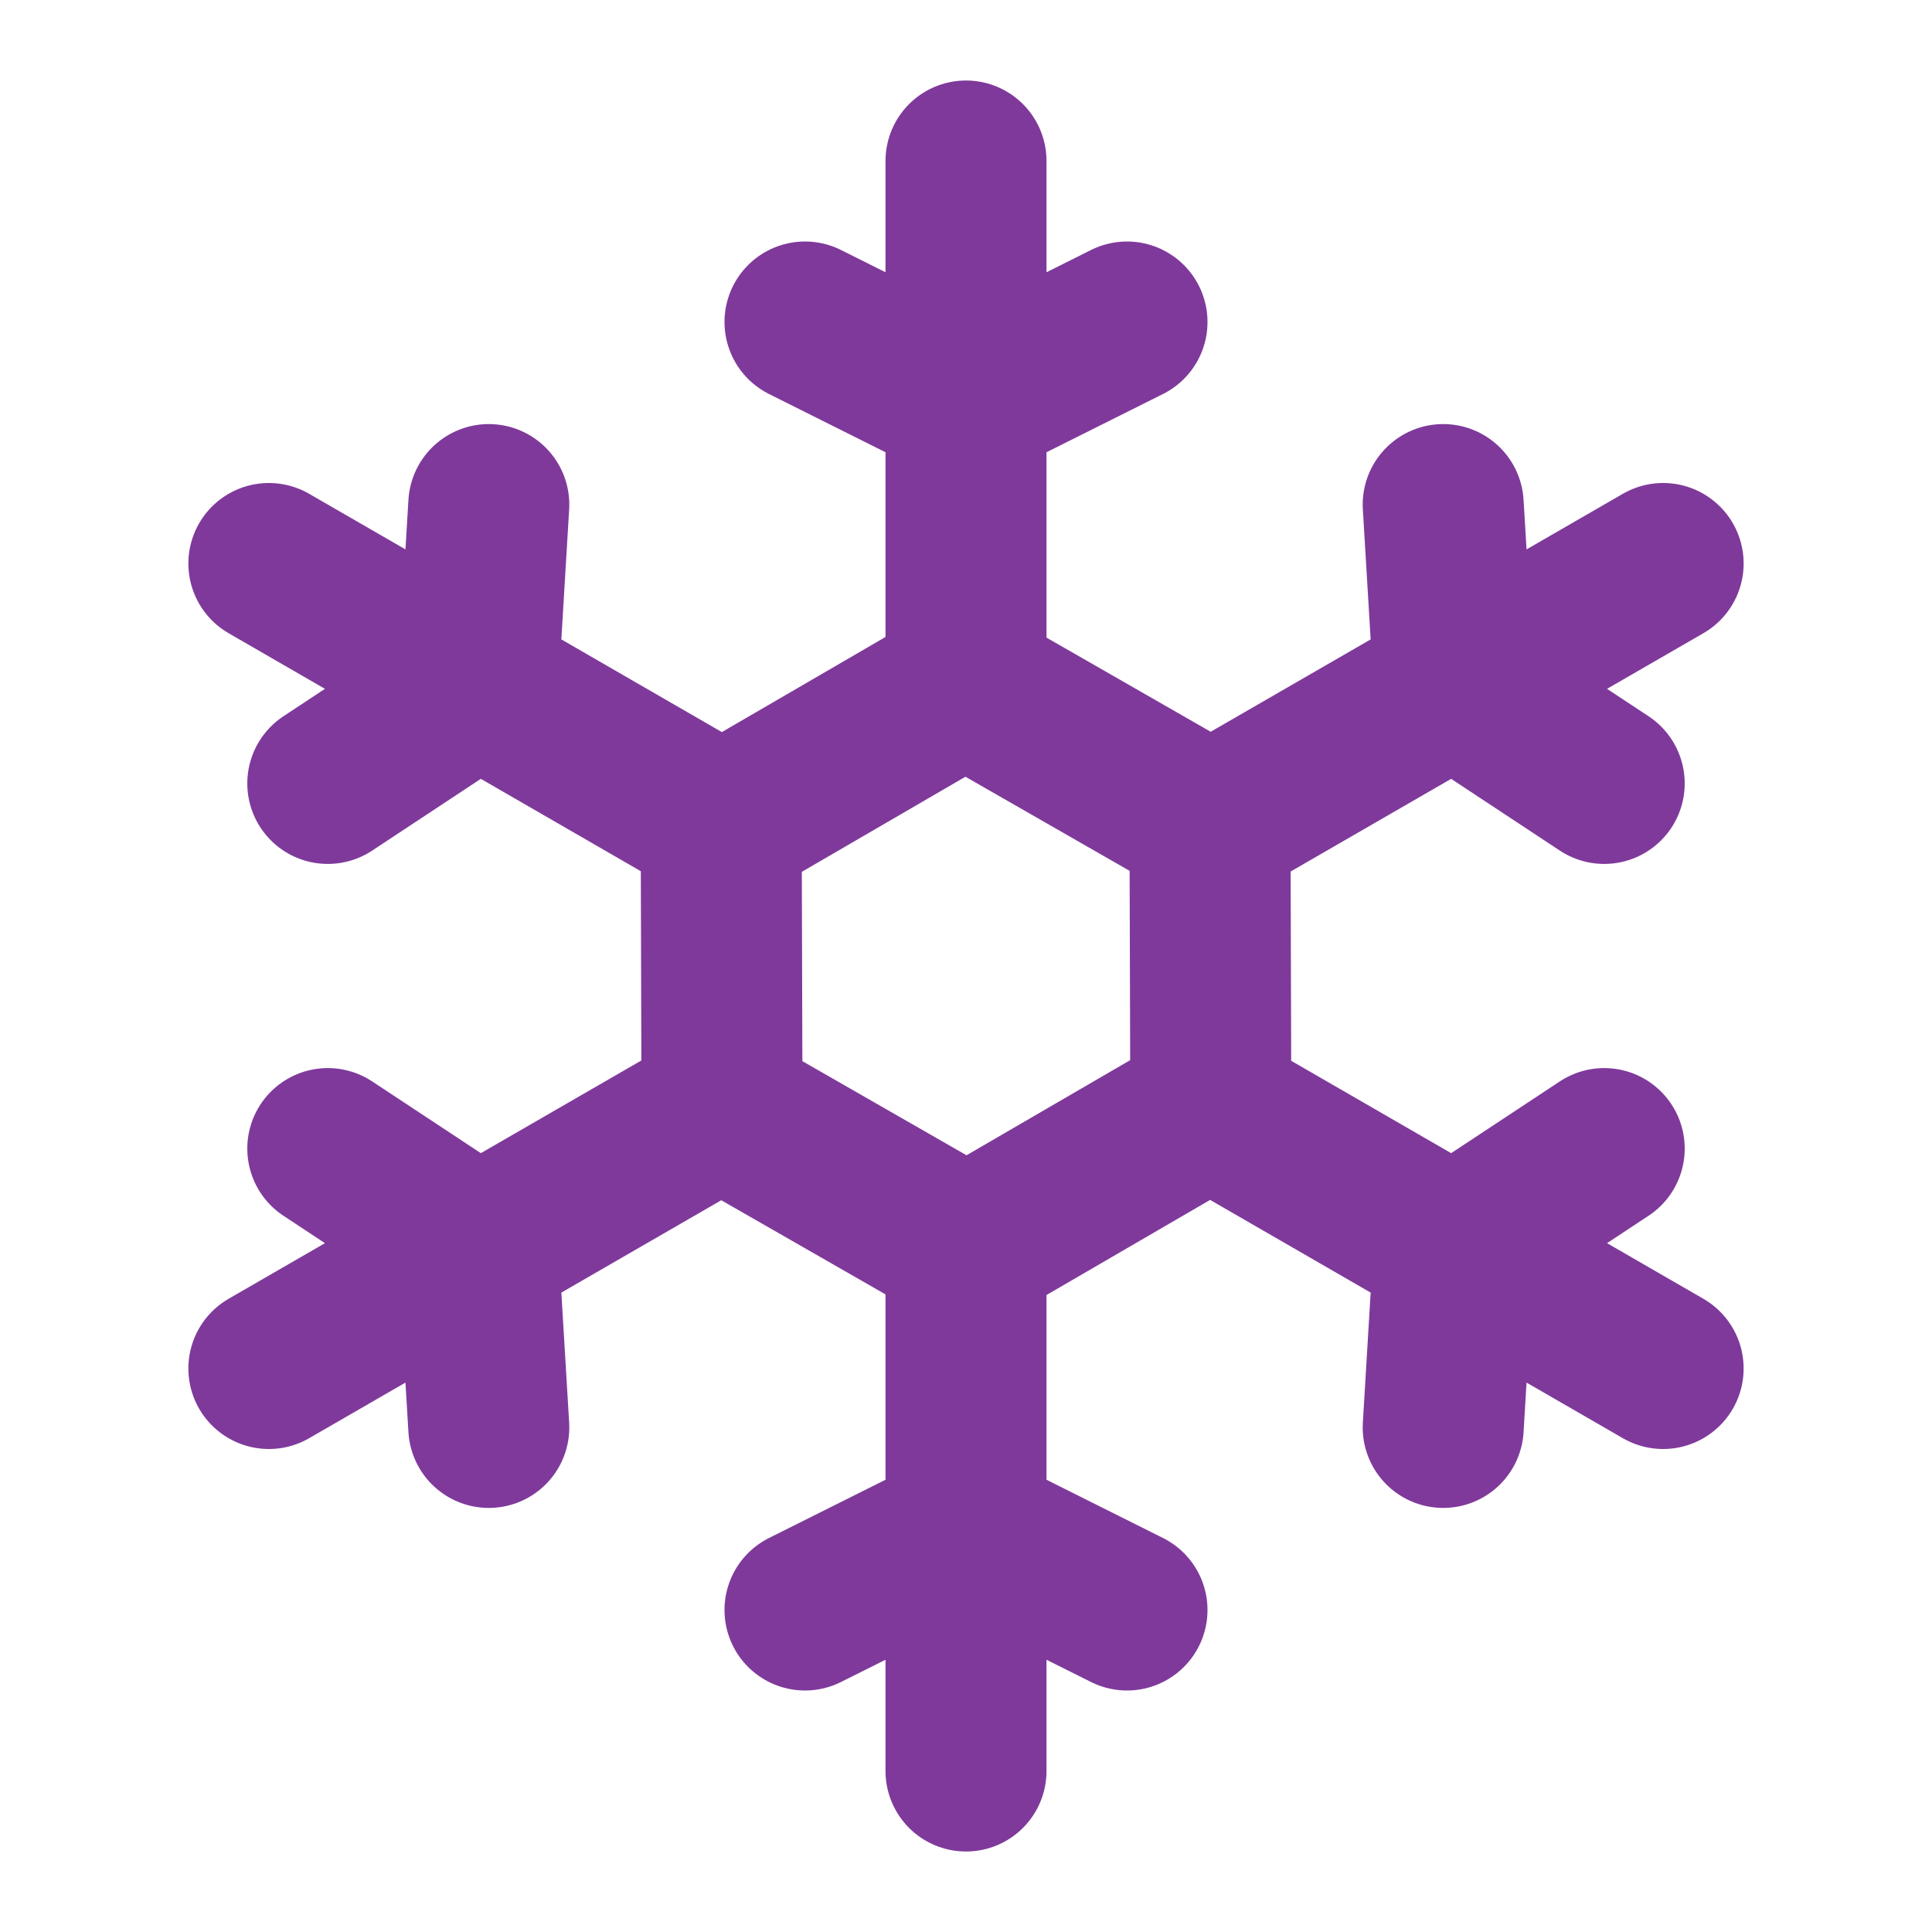 <svg width="24" height="24" viewBox="0 0 24 24" fill="none" xmlns="http://www.w3.org/2000/svg">
<path d="M10 4L12 5L14 4M12 2V8.5L15 10.22M17.928 6.268L18.062 8.5L19.928 9.732M20.66 7L15.031 10.25L15.041 13.708M19.928 14.268L18.062 15.5L17.928 17.732M20.66 17L15.031 13.75L12.041 15.488M14 20L12 19L10 20M12 22V15.5L9 13.78M6.072 17.732L5.938 15.5L4.072 14.268M3.34 17L8.969 13.75L8.959 10.292M4.072 9.732L5.938 8.5L6.072 6.268M3.34 7L8.969 10.25L11.959 8.512" stroke="#7F399B" stroke-width="2" stroke-linecap="round" stroke-linejoin="round"/>
</svg>
